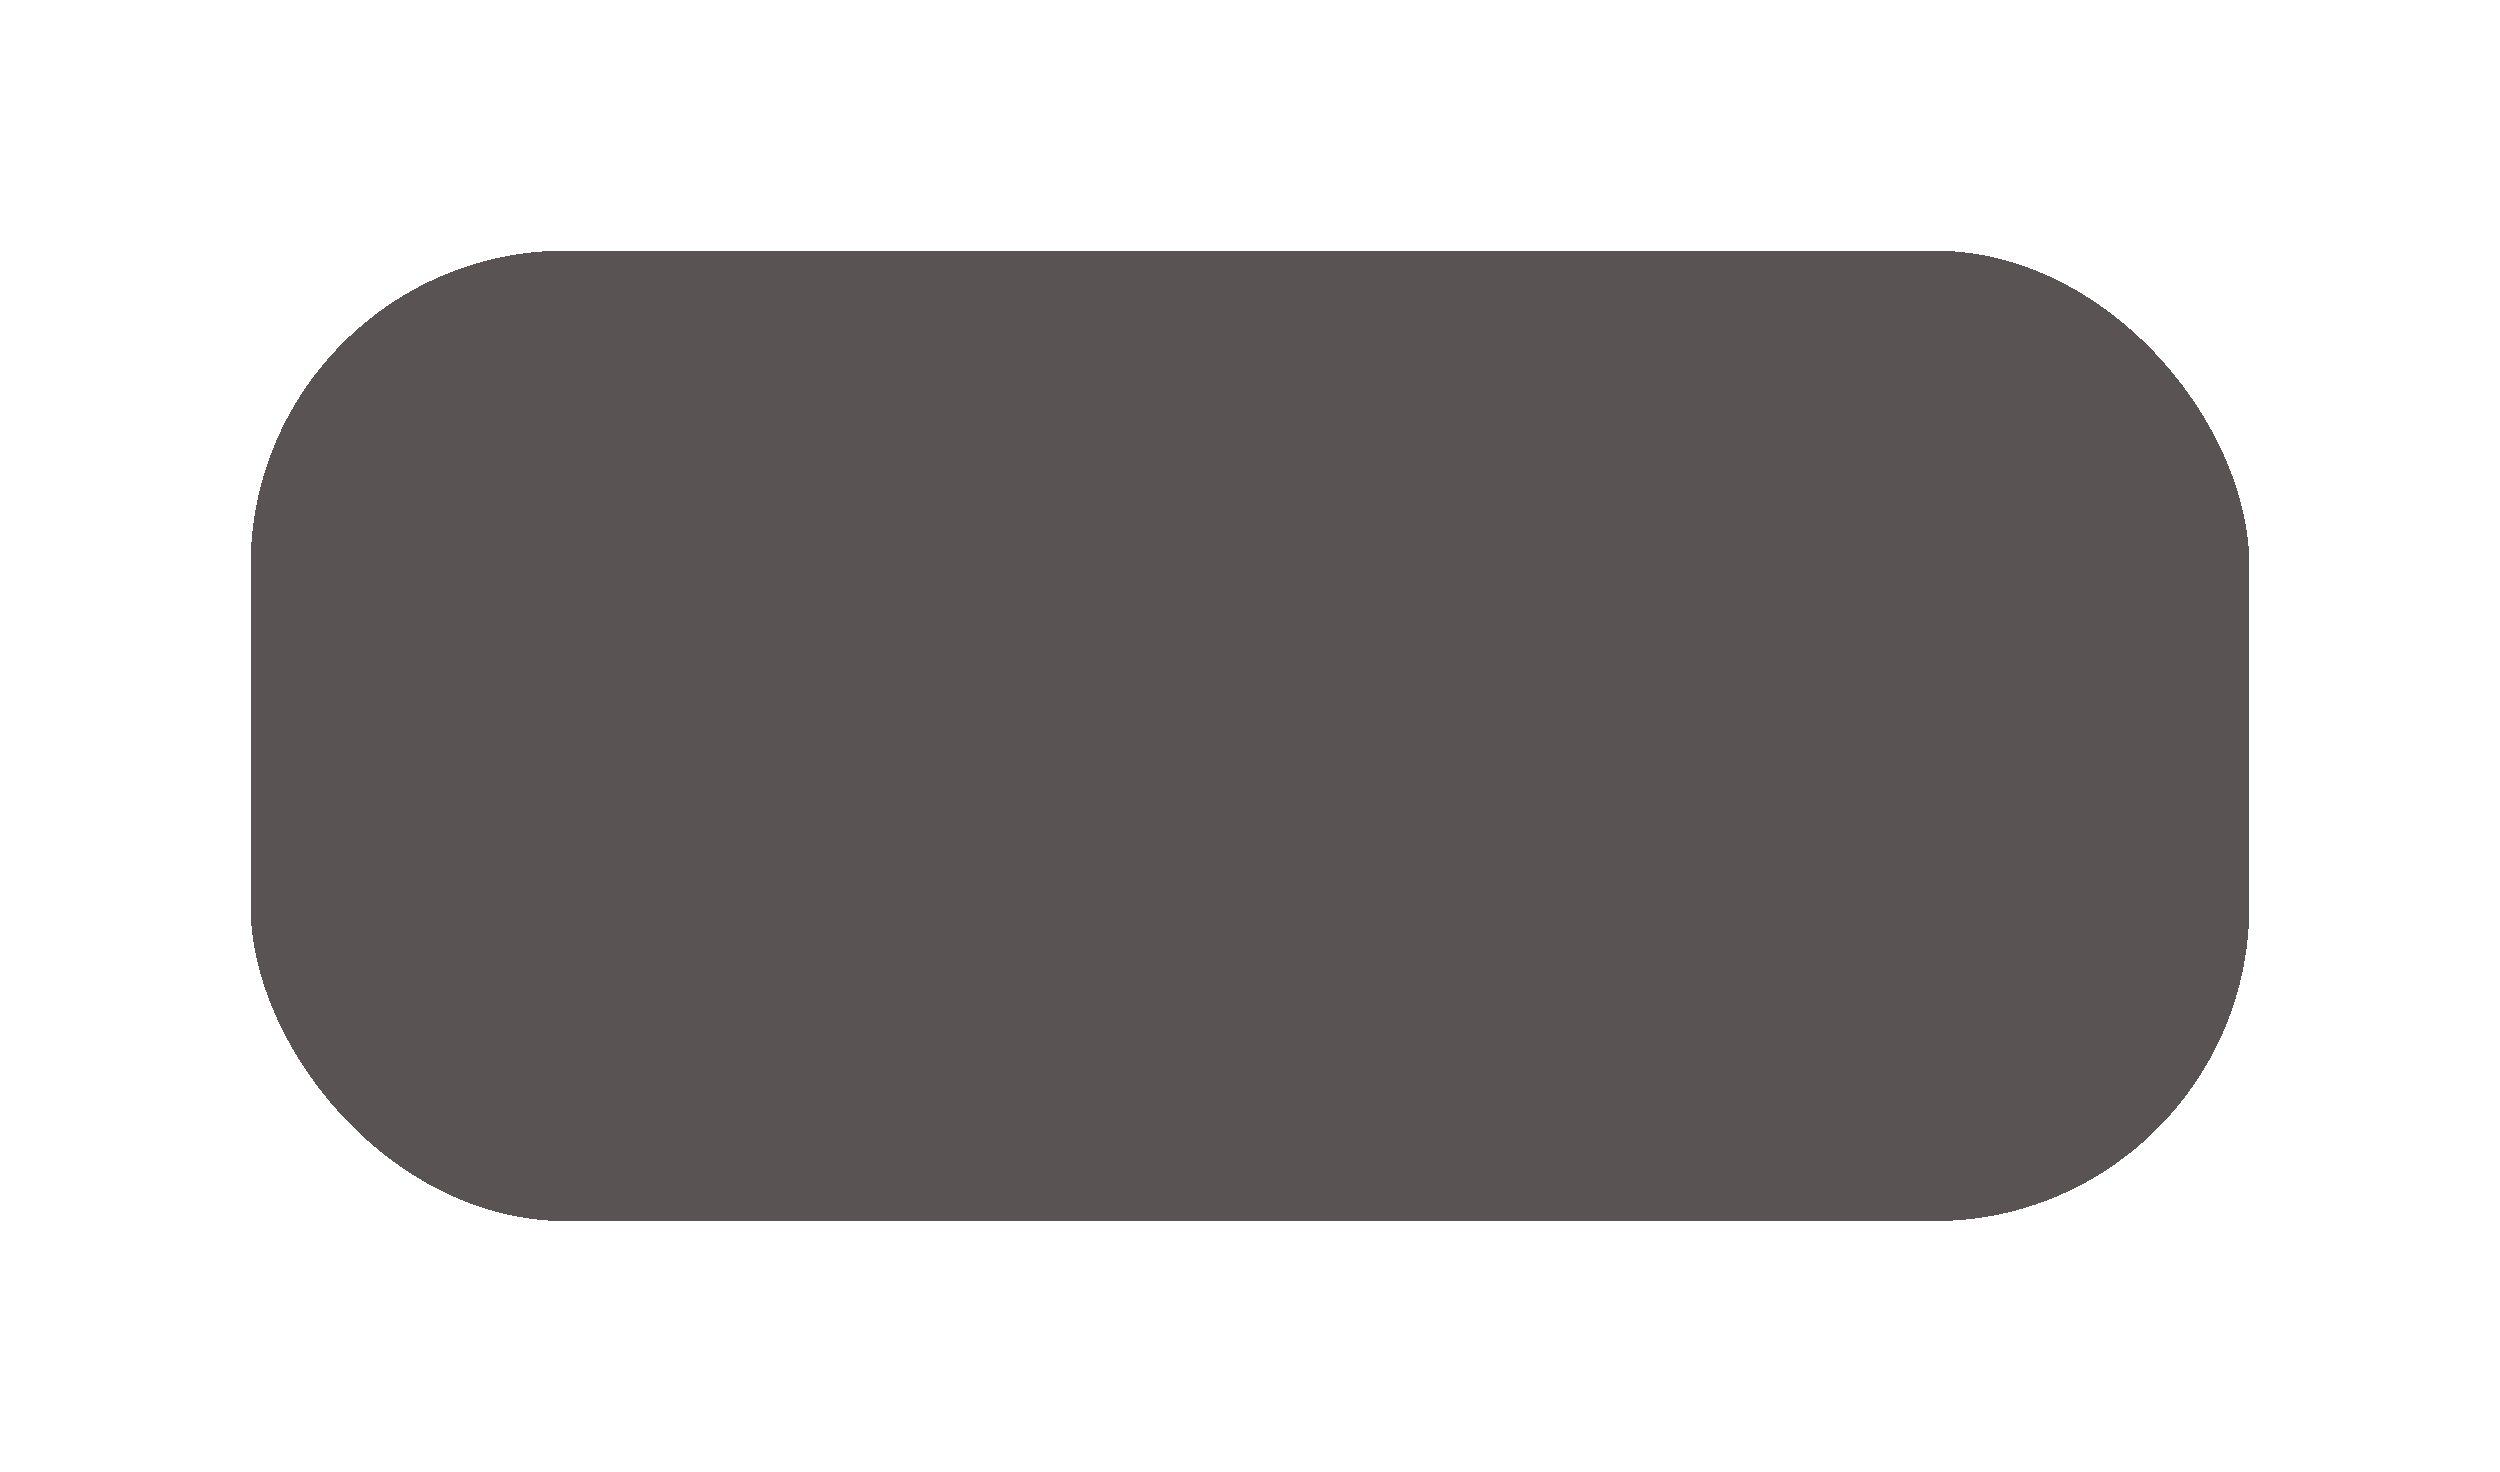 <?xml version="1.0" encoding="UTF-8"?> <svg xmlns="http://www.w3.org/2000/svg" width="389" height="229" viewBox="0 0 389 229" fill="none"><g filter="url(#filter0_bd_175_30)"><rect x="25" y="18" width="311" height="151" rx="49" fill="url(#paint0_linear_175_30)" fill-opacity="0.68" shape-rendering="crispEdges"></rect></g><defs><filter id="filter0_bd_175_30" x="0.4" y="0.4" width="388.2" height="228.2" filterUnits="userSpaceOnUse" color-interpolation-filters="sRGB"><feFlood flood-opacity="0" result="BackgroundImageFix"></feFlood><feGaussianBlur in="BackgroundImageFix" stdDeviation="5"></feGaussianBlur><feComposite in2="SourceAlpha" operator="in" result="effect1_backgroundBlur_175_30"></feComposite><feColorMatrix in="SourceAlpha" type="matrix" values="0 0 0 0 0 0 0 0 0 0 0 0 0 0 0 0 0 0 127 0" result="hardAlpha"></feColorMatrix><feOffset dx="14" dy="21"></feOffset><feGaussianBlur stdDeviation="19.3"></feGaussianBlur><feComposite in2="hardAlpha" operator="out"></feComposite><feColorMatrix type="matrix" values="0 0 0 0 0 0 0 0 0 0 0 0 0 0 0 0 0 0 0.3 0"></feColorMatrix><feBlend mode="normal" in2="effect1_backgroundBlur_175_30" result="effect2_dropShadow_175_30"></feBlend><feBlend mode="normal" in="SourceGraphic" in2="effect2_dropShadow_175_30" result="shape"></feBlend></filter><linearGradient id="paint0_linear_175_30" x1="180.5" y1="18" x2="180.5" y2="169" gradientUnits="userSpaceOnUse"><stop stop-color="#F5F5F5"></stop><stop offset="0" stop-color="#0B0101"></stop></linearGradient></defs></svg> 